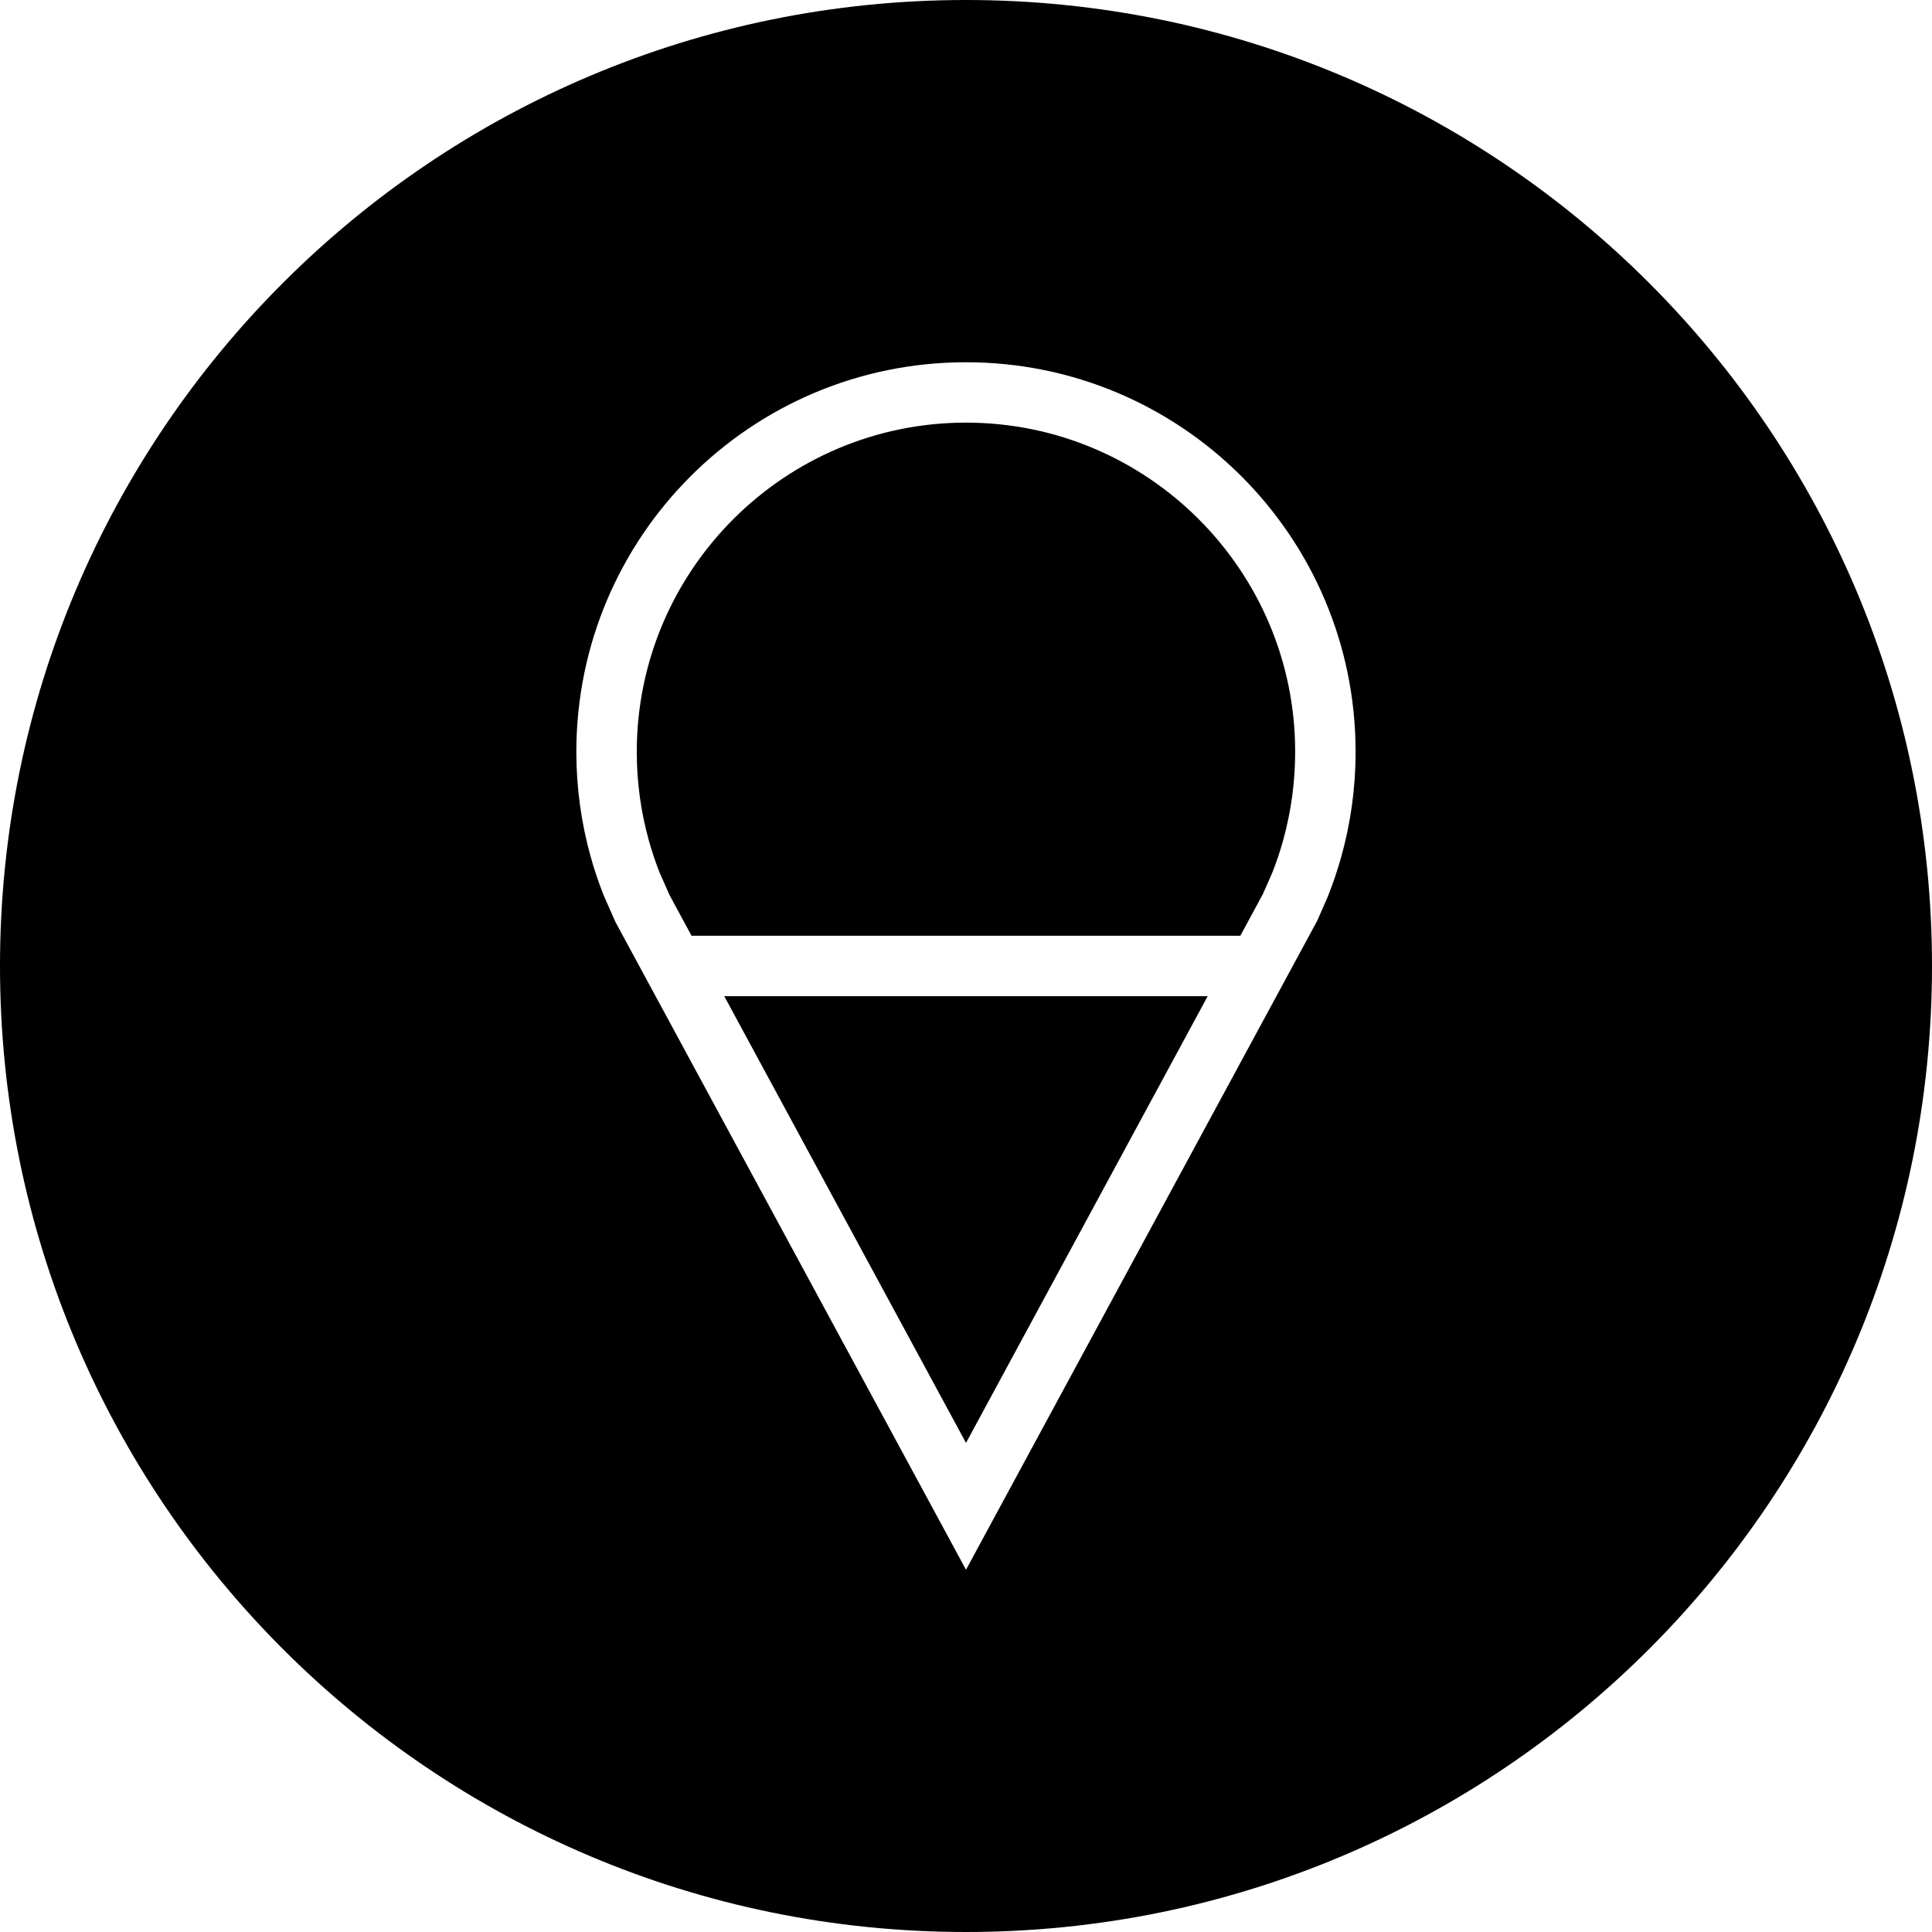 <?xml version="1.0" encoding="iso-8859-1"?>
<!-- Uploaded to: SVG Repo, www.svgrepo.com, Generator: SVG Repo Mixer Tools -->
<svg fill="#000000" height="800px" width="800px" version="1.1" id="Layer_1" xmlns="http://www.w3.org/2000/svg" xmlns:xlink="http://www.w3.org/1999/xlink" 
	 viewBox="0 0 512 512" xml:space="preserve">
<g>
	<g>
		<polygon points="191.936,264 256,382.384 320.048,264 		"/>
	</g>
</g>
<g>
	<g>
		<path d="M256,112c-48.112,0-87.248,39.136-87.248,87.248c0,7.92,1.056,15.76,3.152,23.328c0.816,2.976,1.808,5.904,2.912,8.704
			l2.624,5.936l5.824,10.768h145.44l5.952-11.008l2.56-5.808c0.976-2.464,2.016-5.52,2.864-8.608
			c2.096-7.568,3.152-15.424,3.152-23.328C343.248,151.136,304.112,112,256,112z"/>
	</g>
</g>
<g>
	<g>
		<path d="M256,0C114.608,0,0,114.608,0,256s114.608,256,256,256s256-114.608,256-256S397.392,0,256,0z M355.504,226.848
			c-1.024,3.68-2.24,7.28-3.632,10.784l-2.816,6.416L256,416l-92.928-171.712l-3.136-7.12c-1.328-3.36-2.48-6.8-3.456-10.32
			c-2.432-8.784-3.744-18.048-3.744-27.6C152.752,142.224,198.976,96,256,96s103.248,46.224,103.248,103.248
			C359.248,208.8,357.936,218.064,355.504,226.848z"/>
	</g>
</g>
</svg>